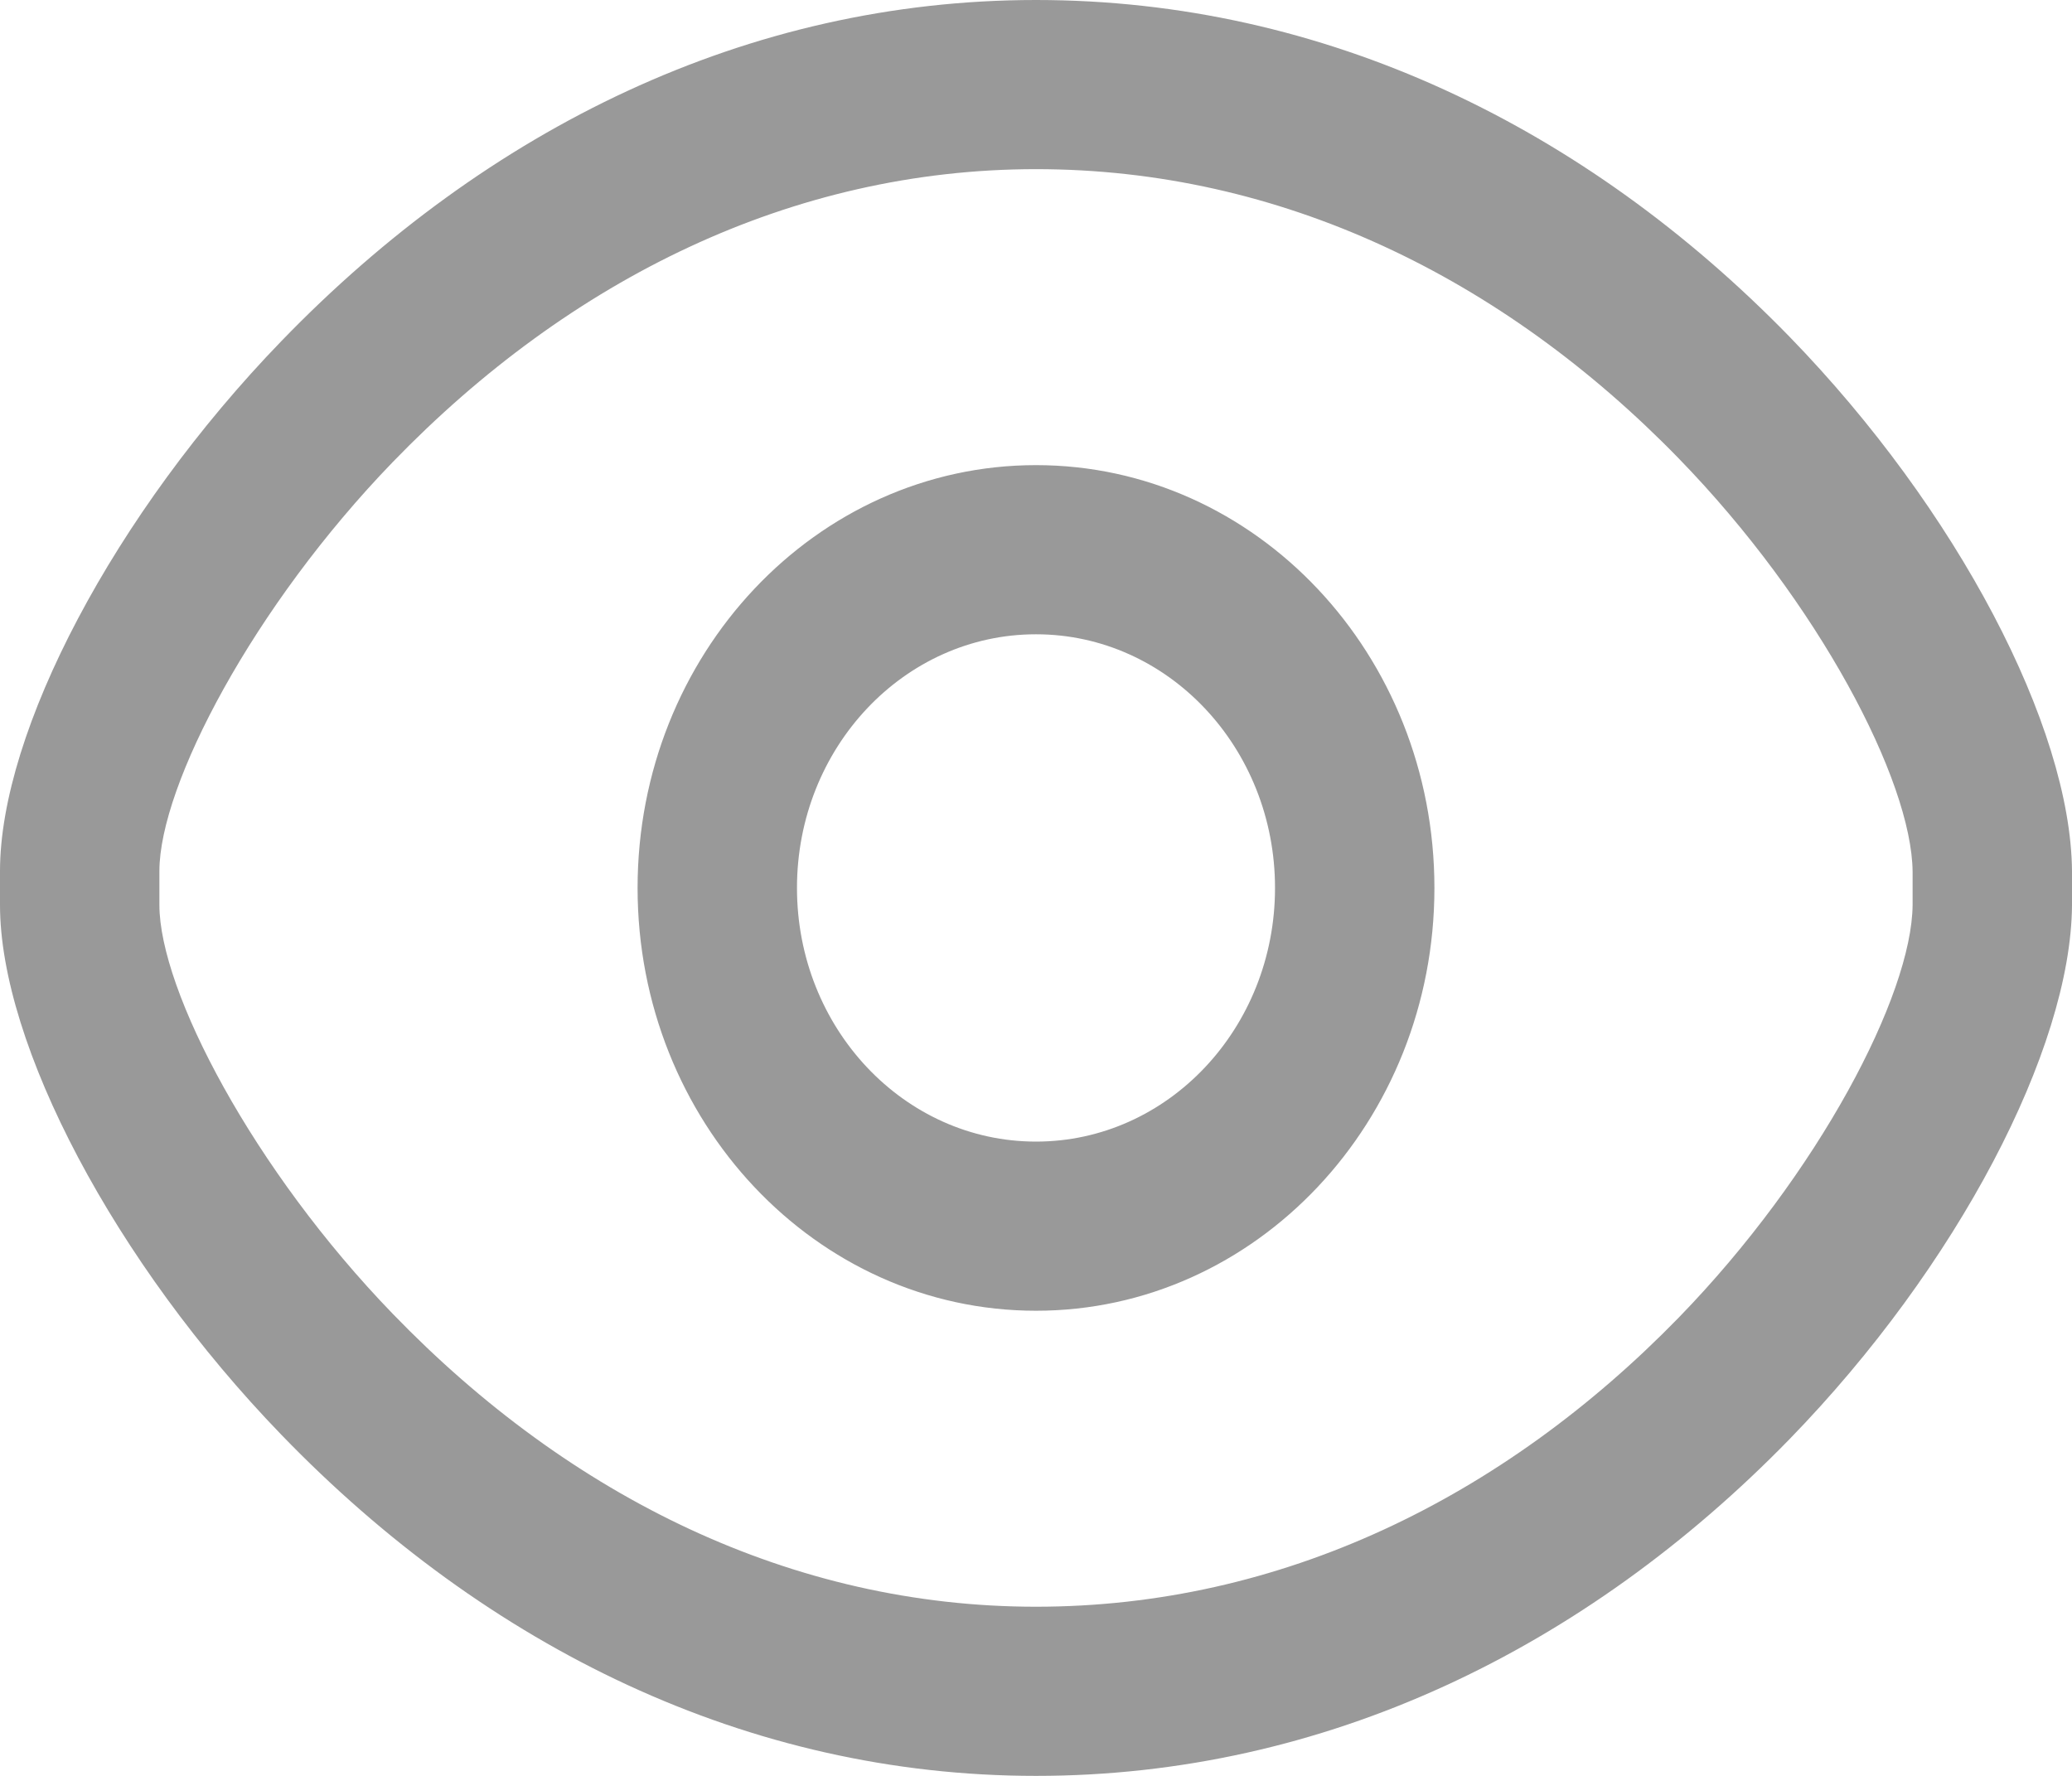 <svg 
 xmlns="http://www.w3.org/2000/svg"
 xmlns:xlink="http://www.w3.org/1999/xlink"
 width="14px" height="12px">
<path fill-rule="evenodd"  fill="rgb(153, 153, 153)"
 d="M12.092,9.724 C10.711,11.142 8.950,12.000 7.000,12.000 C5.052,12.000 3.290,11.131 1.903,9.697 C0.773,8.529 -0.000,7.056 -0.000,6.115 L-0.000,5.886 C-0.000,4.944 0.772,3.471 1.903,2.303 C3.290,0.869 5.052,-0.000 7.000,-0.000 C8.950,-0.000 10.711,0.858 12.092,2.276 C13.224,3.441 13.992,4.910 14.000,5.886 L14.000,6.119 C13.992,7.090 13.224,8.560 12.092,9.724 ZM12.923,5.891 C12.918,5.276 12.287,4.068 11.342,3.097 C10.152,1.874 8.651,1.143 7.000,1.143 C5.354,1.143 3.852,1.884 2.655,3.121 C1.712,4.096 1.077,5.307 1.077,5.886 L1.077,6.115 C1.077,6.693 1.712,7.905 2.655,8.879 C3.852,10.117 5.354,10.857 7.000,10.857 C8.651,10.857 10.152,10.126 11.343,8.903 C12.287,7.932 12.918,6.724 12.923,6.115 L12.923,5.891 ZM7.000,8.857 C5.513,8.857 4.308,7.578 4.308,6.000 C4.308,4.422 5.513,3.143 7.000,3.143 C8.487,3.143 9.692,4.422 9.692,6.000 C9.692,7.578 8.487,8.857 7.000,8.857 ZM7.000,4.286 C6.108,4.286 5.385,5.053 5.385,6.000 C5.385,6.947 6.108,7.714 7.000,7.714 C7.892,7.714 8.615,6.947 8.615,6.000 C8.615,5.053 7.892,4.286 7.000,4.286 Z"/>
</svg>
